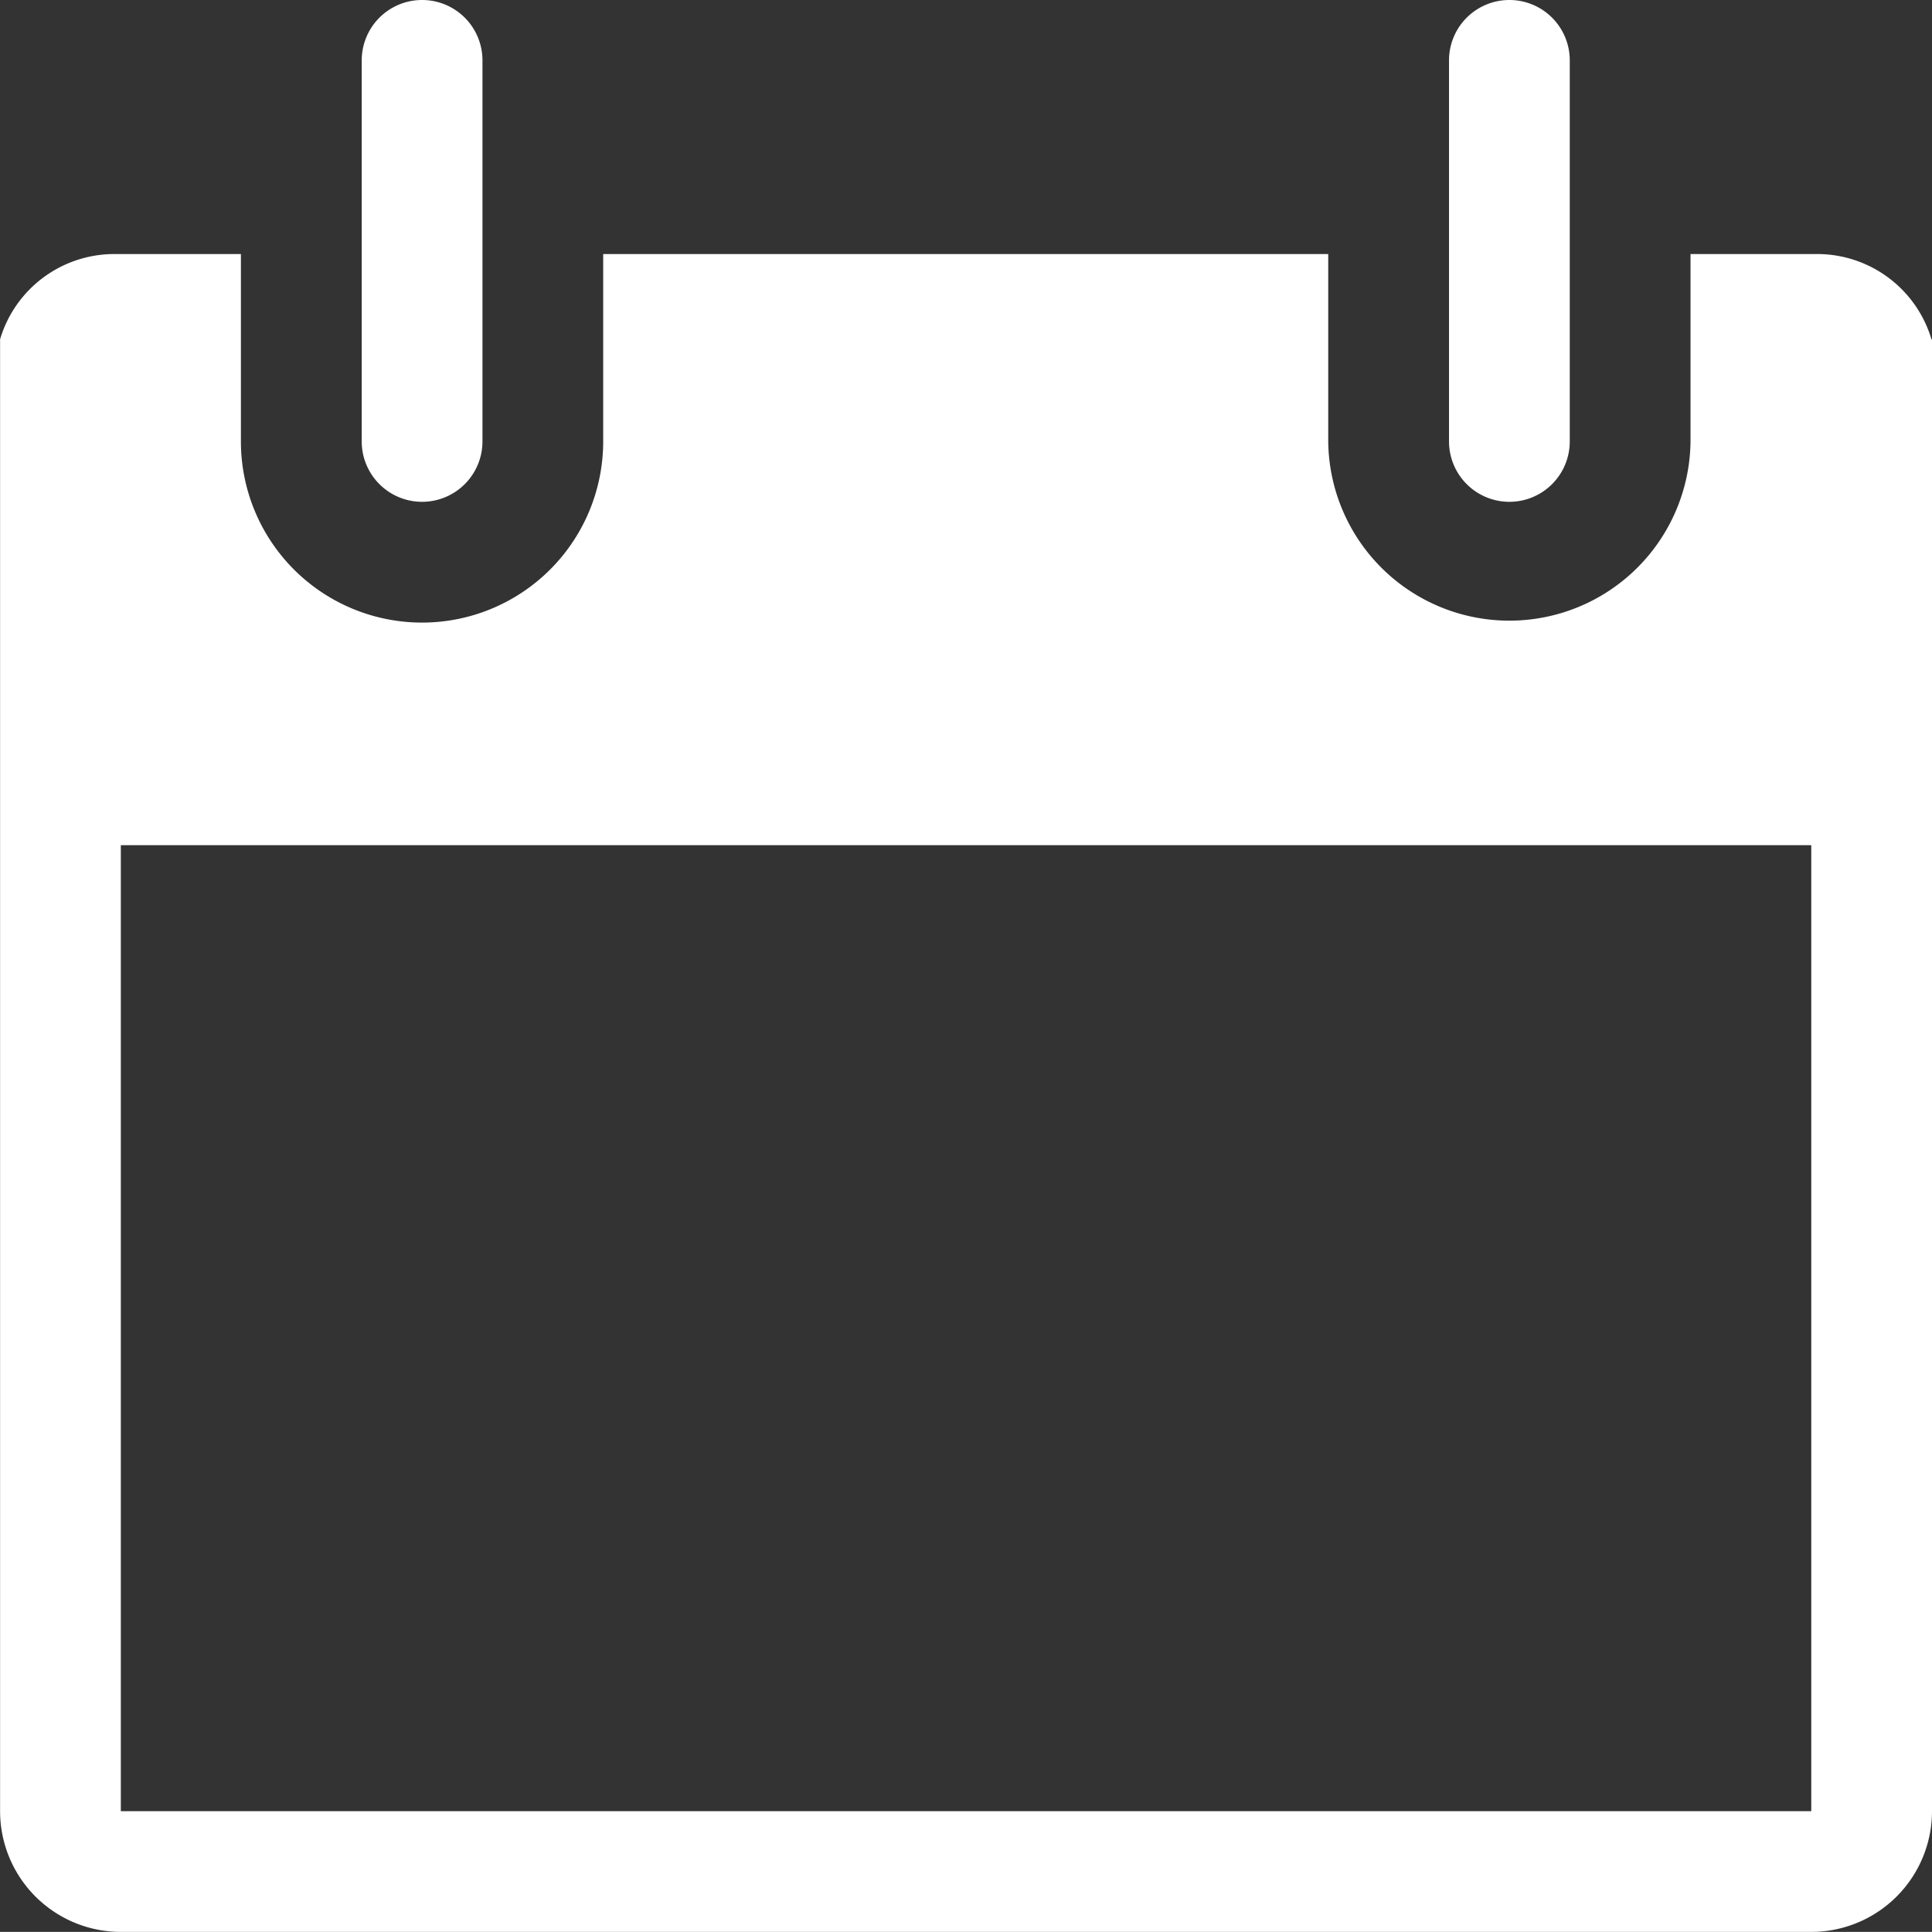 <svg xmlns="http://www.w3.org/2000/svg" viewBox="0 0 186.117 186.108"><rect x="0" y="0" width="186.117" height="186.108" fill="#333333" stroke="none"/><g id="Calque_2" data-name="Calque 2"><path fill="#fff" d="M186.071,32.709a11.485,11.485,0,0,0-10.945-8.236H162.854V42.526a17.451,17.451,0,0,1-34.9,0V24.473H58.108V42.526a17.45,17.45,0,1,1-34.9,0V24.473H10.946A11.485,11.485,0,0,0,0,32.709H.008V174.477A11.636,11.636,0,0,0,11.64,186.108H174.486a11.637,11.637,0,0,0,11.631-11.631V32.709ZM174.486,174.477H11.64V81.422H174.486ZM40.661,48.342a5.82,5.82,0,0,0,5.817-5.816V5.816a5.816,5.816,0,1,0-11.632,0v36.71A5.818,5.818,0,0,0,40.661,48.342Zm104.745,0a5.818,5.818,0,0,0,5.815-5.816V5.816a5.816,5.816,0,1,0-11.632,0v36.71a5.819,5.819,0,0,0,5.819,5.816Z"/></g></svg>